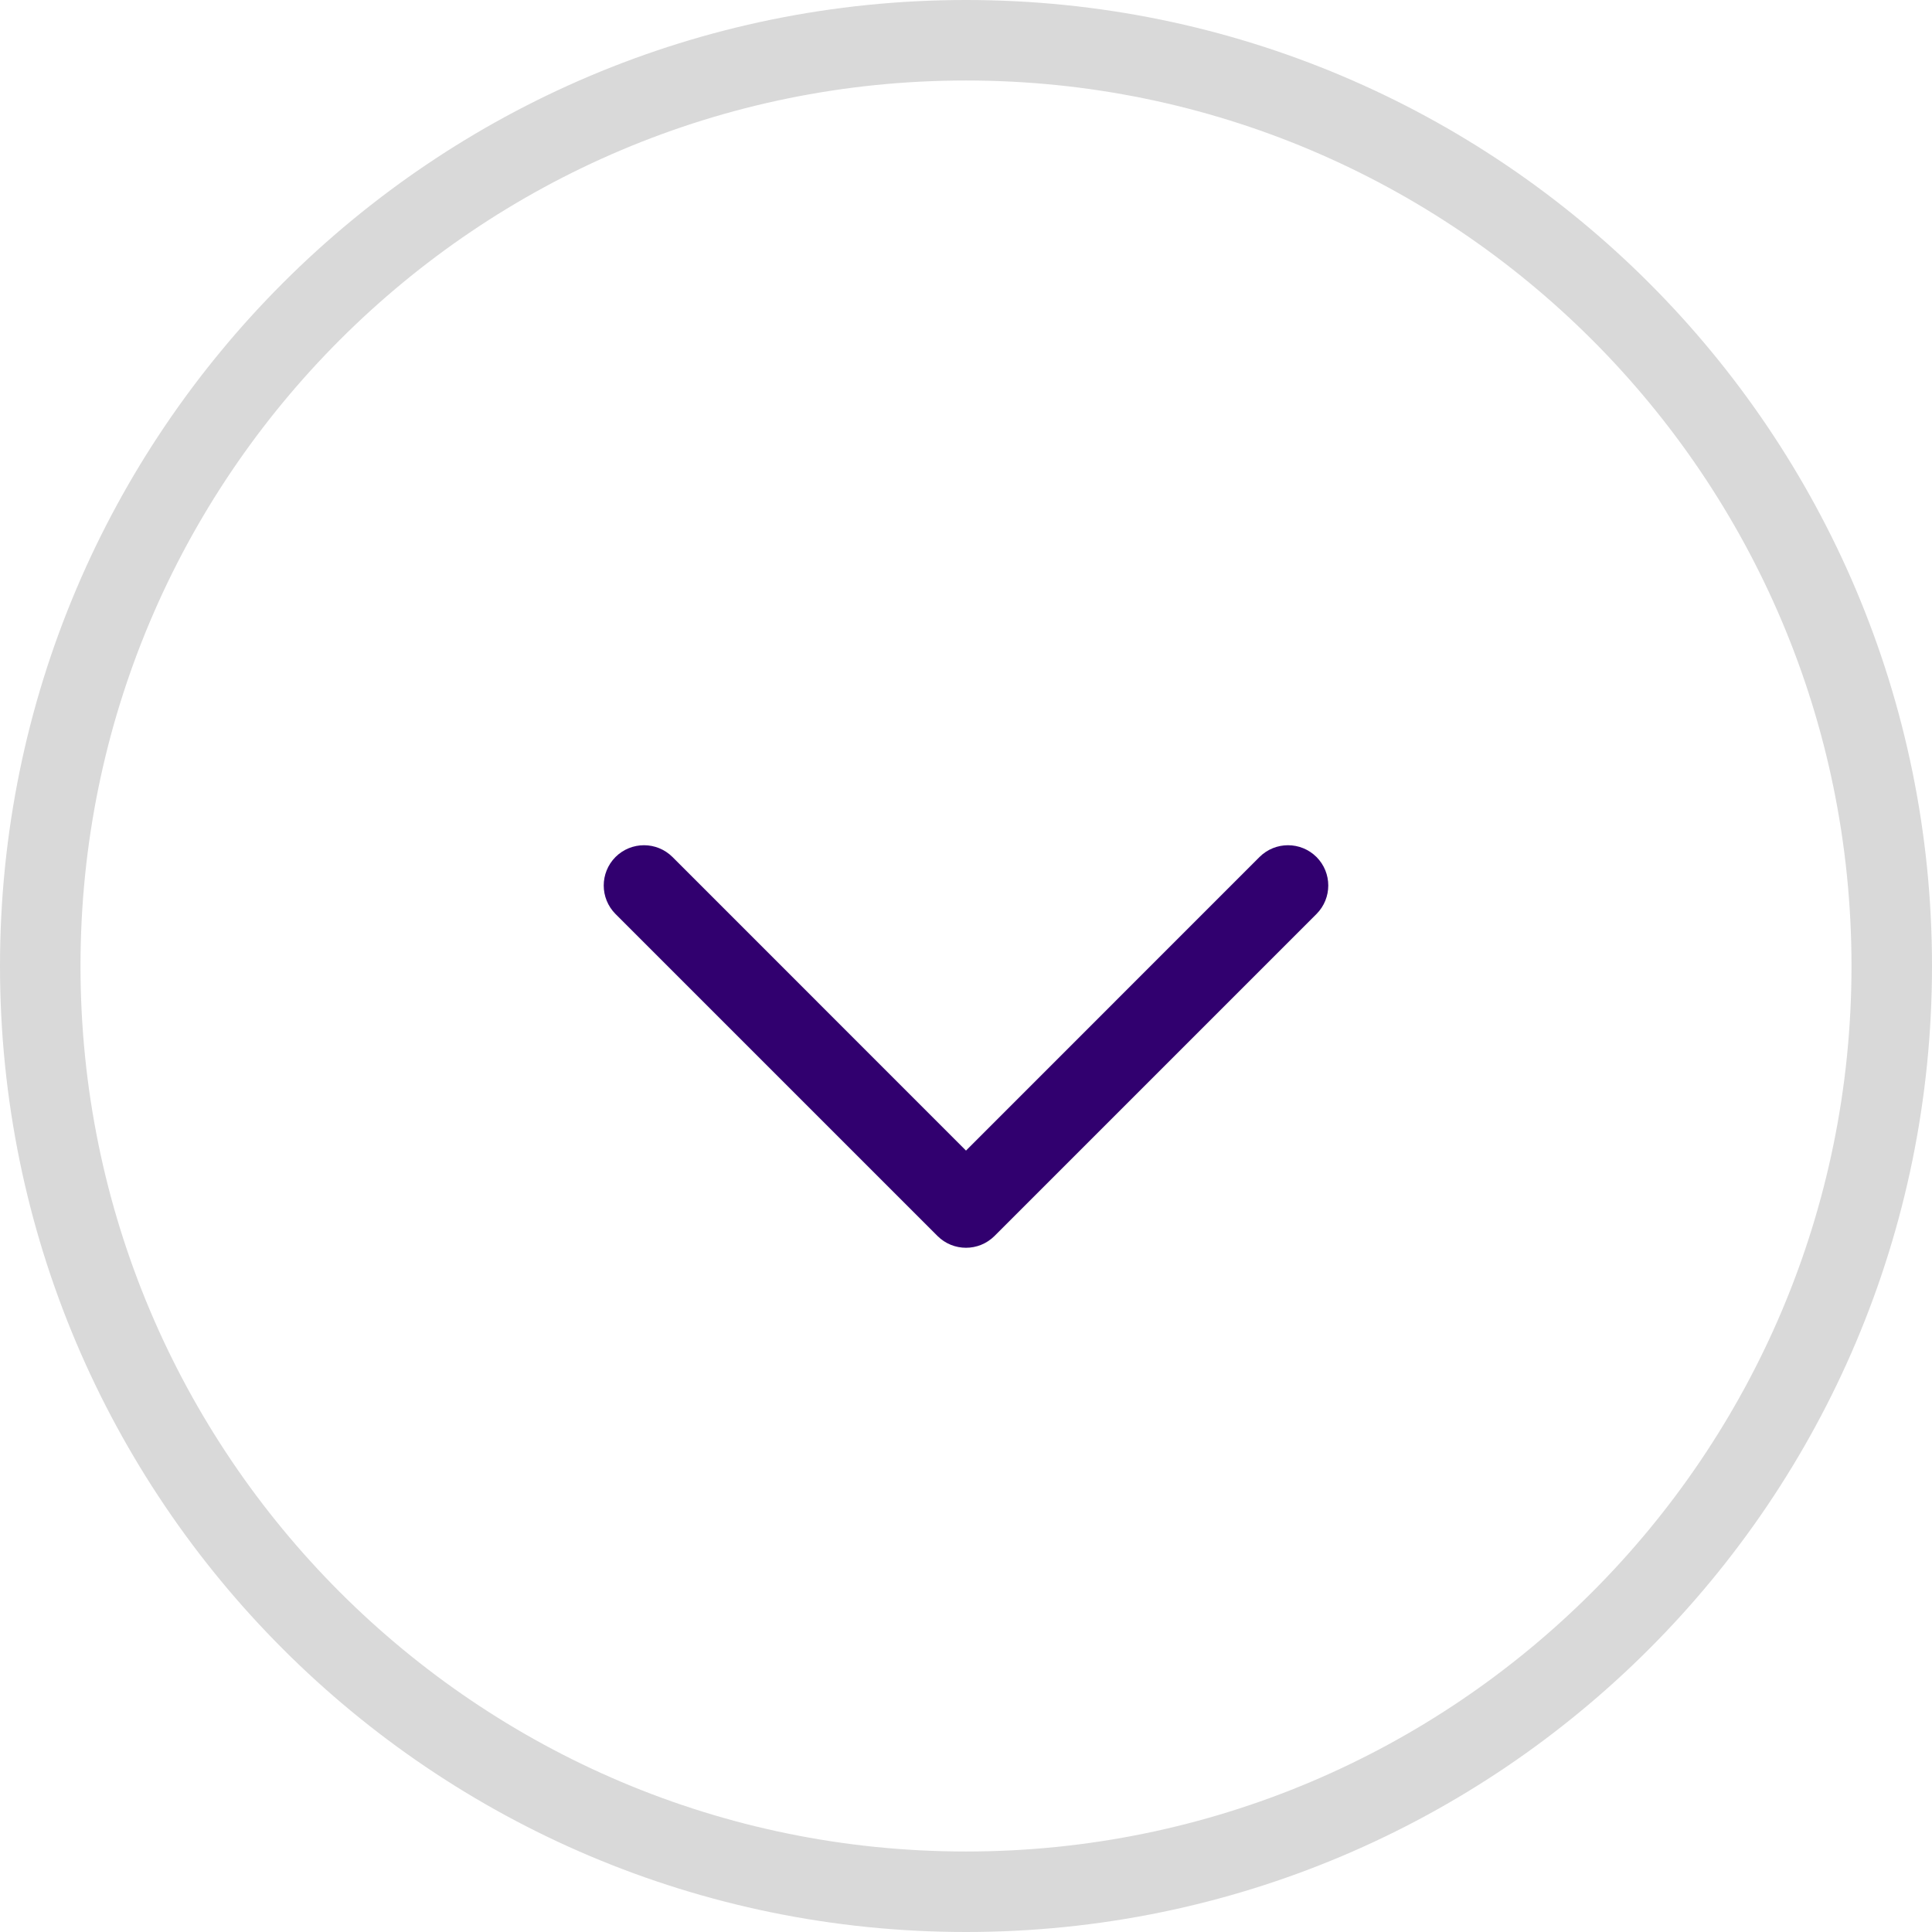 <svg width="24" height="24" viewBox="0 0 24 24" fill="none" xmlns="http://www.w3.org/2000/svg">
<path d="M12 0.5C18.351 0.5 23.5 5.649 23.5 12C23.5 18.351 18.351 23.5 12 23.5C5.649 23.5 0.5 18.351 0.5 12C0.5 5.649 5.649 0.5 12 0.5Z" stroke="#D9D9D9"/>
<g clip-path="url(#clip0_9497_2615)">
<path fill-rule="evenodd" clip-rule="evenodd" d="M7.646 10.646C7.842 10.451 8.158 10.451 8.354 10.646L12 14.293L15.646 10.646C15.842 10.451 16.158 10.451 16.354 10.646C16.549 10.842 16.549 11.158 16.354 11.354L12.354 15.354C12.158 15.549 11.842 15.549 11.646 15.354L7.646 11.354C7.451 11.158 7.451 10.842 7.646 10.646Z" fill="#31006F"/>
</g>
<defs>
<clipPath id="clip0_9497_2615">
<rect width="16" height="16" fill="white" transform="translate(4 5)"/>
</clipPath>
</defs>
</svg>
